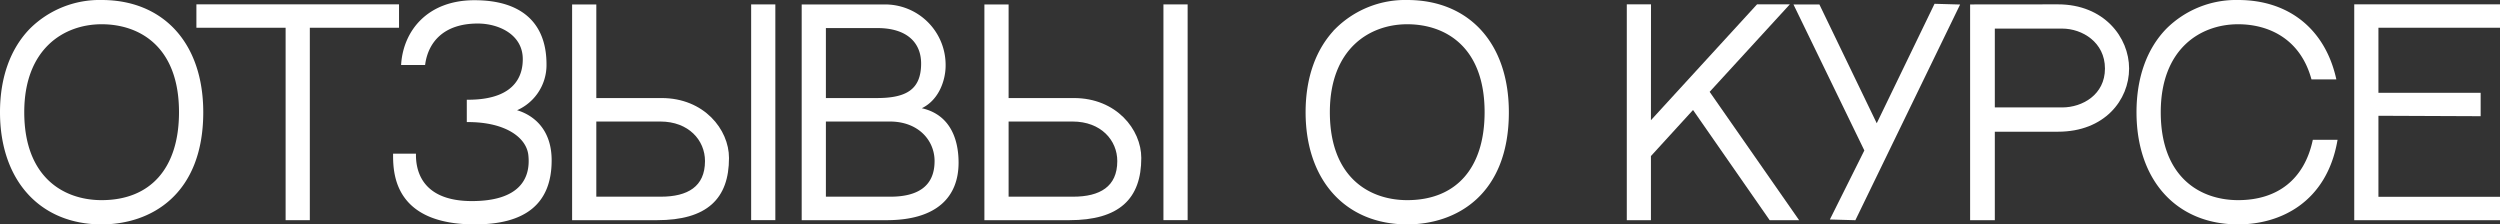 <?xml version="1.0" encoding="UTF-8"?> <svg xmlns="http://www.w3.org/2000/svg" id="Слой_1" data-name="Слой 1" viewBox="0 0 712.165 63.922"><rect x="0" y="0" width="712.165" height="63.922" fill="#333333" stroke="none"/> <defs> <style>.cls-1{fill:#fff;stroke:#fff;stroke-miterlimit:10;stroke-width:0.75px;}</style> </defs> <path class="cls-1" d="M57.527,31.961c0,23.287-14.762,31.586-28.576,31.586C11.591,63.547.375,51.147.375,31.961c0-9.781,2.926-17.938,8.459-23.582A27.794,27.794,0,0,1,28.951.375C46.31.375,57.525,12.473,57.527,31.961Zm-6.159,0c0-18.915-11.418-25.428-22.417-25.428-11,0-22.418,7.209-22.418,25.428,0,18.785,11.418,25.427,22.418,25.427C42.984,57.388,51.366,48.223,51.368,31.961Z"></path> <path class="cls-1" d="M87.882,7.529V62.347H81.736V7.529H56.325v-5.918H113.293v5.918Z"></path> <path class="cls-1" d="M135.294,63.547c-22.373,0-22.944-13.835-22.944-19.4h5.767c0,3.158.714,13.507,16.311,13.507,13.629,0,17.23-6.497,16.45-13.528-.58-5.223-6.716-9.724-17.528-9.724V28.785c15.034,0,15.947-8.672,15.947-11.943,0-7.225-7.002-10.512-13.196-10.512-10.019,0-14.42,5.58-15.332,11.815h-6.108c.685-9.191,7.321-17.708,20.493-17.708,14.071,0,20.151,7.105,20.151,17.869a13.7,13.7,0,0,1-9.268,13.186S156.771,33.002,156.771,45.675C156.771,57.913,149.365,63.543,135.294,63.547Z"></path> <path class="cls-1" d="M207.292,44.998c0,11.405-6.081,17.349-20.156,17.349H163.349V1.648h6.146V28.305h18.974C200.347,28.305,207.292,37.086,207.292,44.998Zm-6.088.888c0-6.133-4.816-11.642-13.104-11.642H169.494V56.403h18.783C195.971,56.403,201.203,53.468,201.204,45.886Zm13.146,16.44V1.626h6.144V62.326Z"></path> <path class="cls-1" d="M272.691,46.332c0,9.605-6.081,16.015-20.156,16.015H228.748V1.648h22.992A16.862,16.862,0,0,1,269,18.705c0,3.963-1.868,10.212-7.714,12.266C270.227,32.293,272.691,39.596,272.691,46.332ZM234.893,7.62V28.305H249.875c8.383-.004,12.895-2.504,12.895-10.221,0-6.13-4.203-10.464-12.825-10.464Zm31.711,38.266c0-6.132-4.816-11.642-13.104-11.642H234.894V56.403h18.783C261.37,56.403,266.603,53.468,266.604,45.886Z"></path> <path class="cls-1" d="M324.74,44.998c0,11.405-6.081,17.349-20.156,17.349h-23.787V1.648h6.146V28.305H305.916C317.795,28.305,324.74,37.086,324.74,44.998Zm-6.088.888c0-6.133-4.816-11.642-13.104-11.642H286.942V56.403h18.783C313.419,56.403,318.651,53.468,318.652,45.886Zm13.146,16.44V1.626h6.144V62.326Z"></path> <path class="cls-1" d="M429.448,31.961c0,23.287-14.762,31.586-28.576,31.586-17.36,0-28.576-12.399-28.576-31.586,0-9.781,2.926-17.938,8.459-23.582A27.794,27.794,0,0,1,400.872.375C418.23.375,429.446,12.473,429.448,31.961Zm-6.159,0c0-18.915-11.418-25.428-22.417-25.428-11,0-22.418,7.209-22.418,25.428,0,18.785,11.418,25.427,22.418,25.427C414.905,57.388,423.287,48.223,423.289,31.961Z"></path> <path class="cls-1" d="M500.689,1.611h8.324L486.541,26.129l25.248,36.218h-7.475L482.326,30.732,469.92,44.311V62.347h-6.126V1.611h6.146l-.02,33.595Z"></path> <path class="cls-1" d="M557.779,1.644,528.304,62.347l-6.439-.179,9.641-19.307L511.494,1.644h6.554l16.572,34.329L551.314,1.463Z"></path> <path class="cls-1" d="M606.134,19.525c0,8.754-6.823,17.619-19.864,17.619H567.881V62.347h-6.288V1.639l24.65-.025C599.161,1.615,606.134,10.842,606.134,19.525Zm-6.128,0c0-7.74-6.699-11.754-12.554-11.754H567.881v23.207h19.571C593.367,30.979,600.007,27.222,600.006,19.525Z"></path> <path class="cls-1" d="M665.443,40.202c-3.08,17.037-15.835,23.345-27.875,23.345-17.36,0-28.576-12.399-28.576-31.586,0-9.781,2.926-17.938,8.459-23.582A27.795,27.795,0,0,1,637.568.375c14.251,0,24.348,8.166,27.51,21.871h-6.332c-3.23-11.486-12.334-15.713-21.18-15.713-11,0-22.417,7.209-22.417,25.428,0,18.785,11.417,25.427,22.417,25.427,11.451,0,19.135-6.105,21.577-17.186Z"></path> <path class="cls-1" d="M677.159,26.81h29.119v5.917l-29.119-.123V56.434H711.79v5.913H671.017V1.615H711.79v5.918H677.159Z"></path> </svg> 